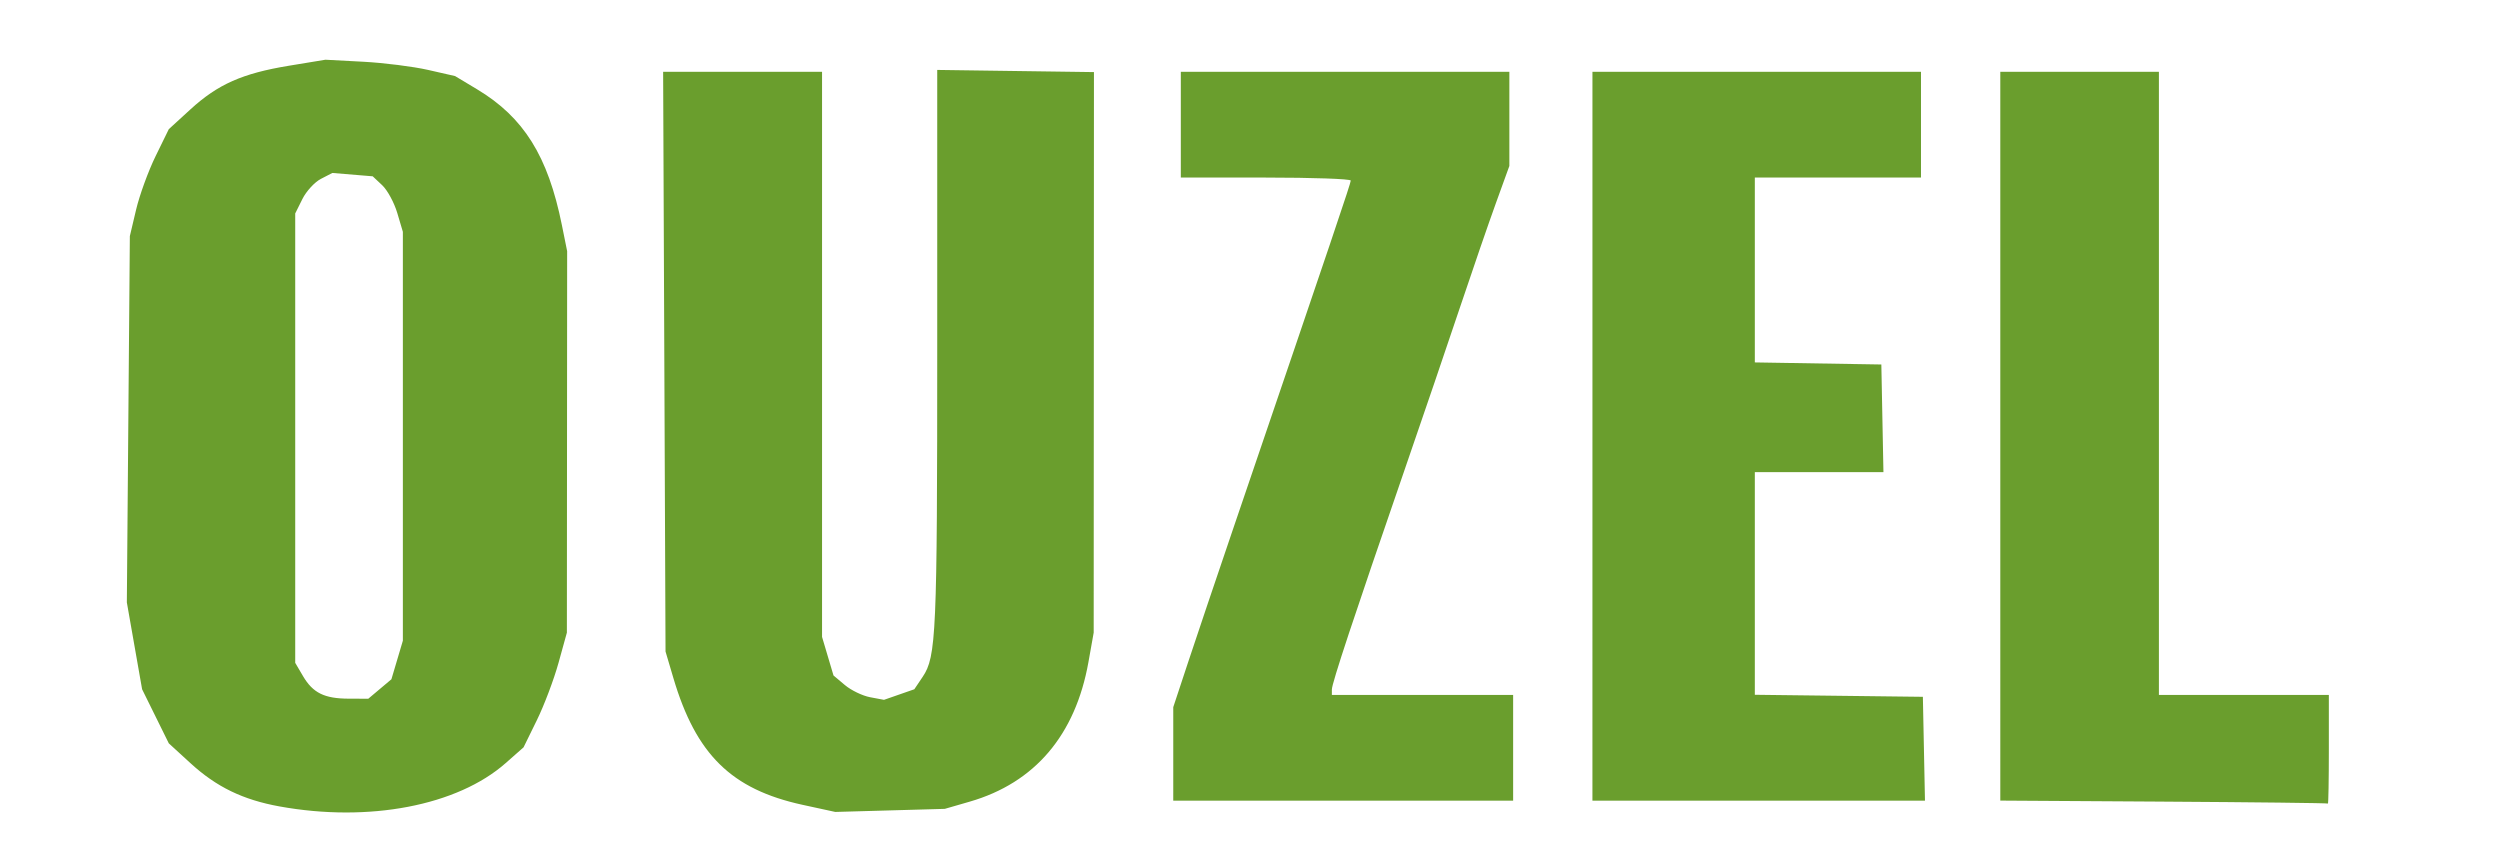 <?xml version="1.0" encoding="UTF-8" standalone="no"?>
<!-- Created with Inkscape (http://www.inkscape.org/) -->

<svg
   version="1.1"
   id="svg1"
   width="441.333"
   height="152"
   viewBox="0 0 441.333 152"
   xmlns="http://www.w3.org/2000/svg"
   xmlns:svg="http://www.w3.org/2000/svg">
  <defs
     id="defs1" />
  <g
     id="g1">
    <path
       style="fill:#6a9e2d"
       d="m 49.337,142.359 c -6.465,-1.173 -11.135,-3.441 -15.711,-7.631 l -3.827,-3.504 -2.356,-4.772 -2.356,-4.772 -1.347,-7.667 -1.347,-7.667 0.265,-32.333 0.265,-32.333 1.103,-4.667 c 0.607,-2.567 2.154,-6.814 3.438,-9.439 l 2.335,-4.772 3.827,-3.502 c 4.831,-4.421 9.175,-6.346 17.353,-7.692 l 6.474,-1.065 6.667,0.355 c 3.667,0.195 8.814,0.844 11.438,1.441 l 4.771,1.086 3.896,2.339 c 8.235,4.944 12.51,11.788 14.963,23.955 l 0.933,4.628 -0.024,33.667 -0.024,33.667 -1.476,5.333 c -0.812,2.933 -2.532,7.489 -3.824,10.123 l -2.349,4.79 -3.152,2.78 c -8.528,7.523 -24.147,10.516 -39.934,7.652 z m 17.72,-20.729 2.04,-1.717 1.011,-3.404 1.011,-3.404 V 77.013 40.922 l -0.988,-3.327 c -0.543,-1.83 -1.741,-4.034 -2.662,-4.899 l -1.674,-1.572 -3.563,-0.295 -3.563,-0.295 -2.019,1.044 c -1.111,0.574 -2.585,2.182 -3.276,3.574 l -1.257,2.529 v 39.667 39.667 l 1.37,2.332 c 1.75,2.98 3.774,3.979 8.079,3.992 l 3.449,0.01 z m 74.606,20.445 c -12.552,-2.741 -18.797,-8.877 -22.795,-22.395 l -1.38,-4.667 -0.212,-51.167 -0.212,-51.167 h 14.027 14.027 v 49.879 49.879 l 1.011,3.404 1.011,3.404 2.009,1.69 c 1.105,0.93 3.111,1.897 4.458,2.15 l 2.449,0.459 2.676,-0.933 2.676,-0.933 1.478,-2.2 c 2.395,-3.565 2.566,-7.458 2.566,-58.466 v -48.667 l 13.833,0.192 13.833,0.192 -0.023,49.474 -0.023,49.474 -0.925,5.191 c -2.298,12.89 -9.464,21.322 -20.946,24.646 l -4.415,1.278 -9.667,0.272 -9.667,0.272 z m 240.289,-0.562 -28.833,-0.181 V 77.006 12.68 h 14 14 v 55 55 h 15 15 v 9.667 c 0,5.317 -0.075,9.595 -0.167,9.507 -0.092,-0.088 -13.142,-0.241 -29,-0.34 z m -174.833,-8.422 v -8.255 l 2.616,-7.911 c 1.439,-4.351 5.019,-14.961 7.955,-23.578 18.005,-52.831 20.762,-60.996 20.762,-61.472 0,-0.29 -6.75,-0.528 -15,-0.528 h -15 v -9.333 -9.333 h 29 29 v 8.306 8.306 l -2.363,6.527 c -1.3,3.59 -4.121,11.777 -6.271,18.194 -2.149,6.417 -6.65,19.617 -10.001,29.333 -8.89,25.774 -12.699,37.282 -12.699,38.371 v 0.963 h 16 16 v 9.333 9.333 h -30 -30 z m 74,-56.078 v -64.333 h 29 29 v 9.333 9.333 h -14.667 -14.667 v 16.317 16.317 l 11.167,0.183 11.167,0.183 0.185,9.5 0.185,9.5 h -11.352 -11.352 v 19.654 19.654 l 14.833,0.179 14.833,0.179 0.185,9.167 0.185,9.167 h -29.352 -29.352 z"
       id="path76" />
  </g>
</svg>
